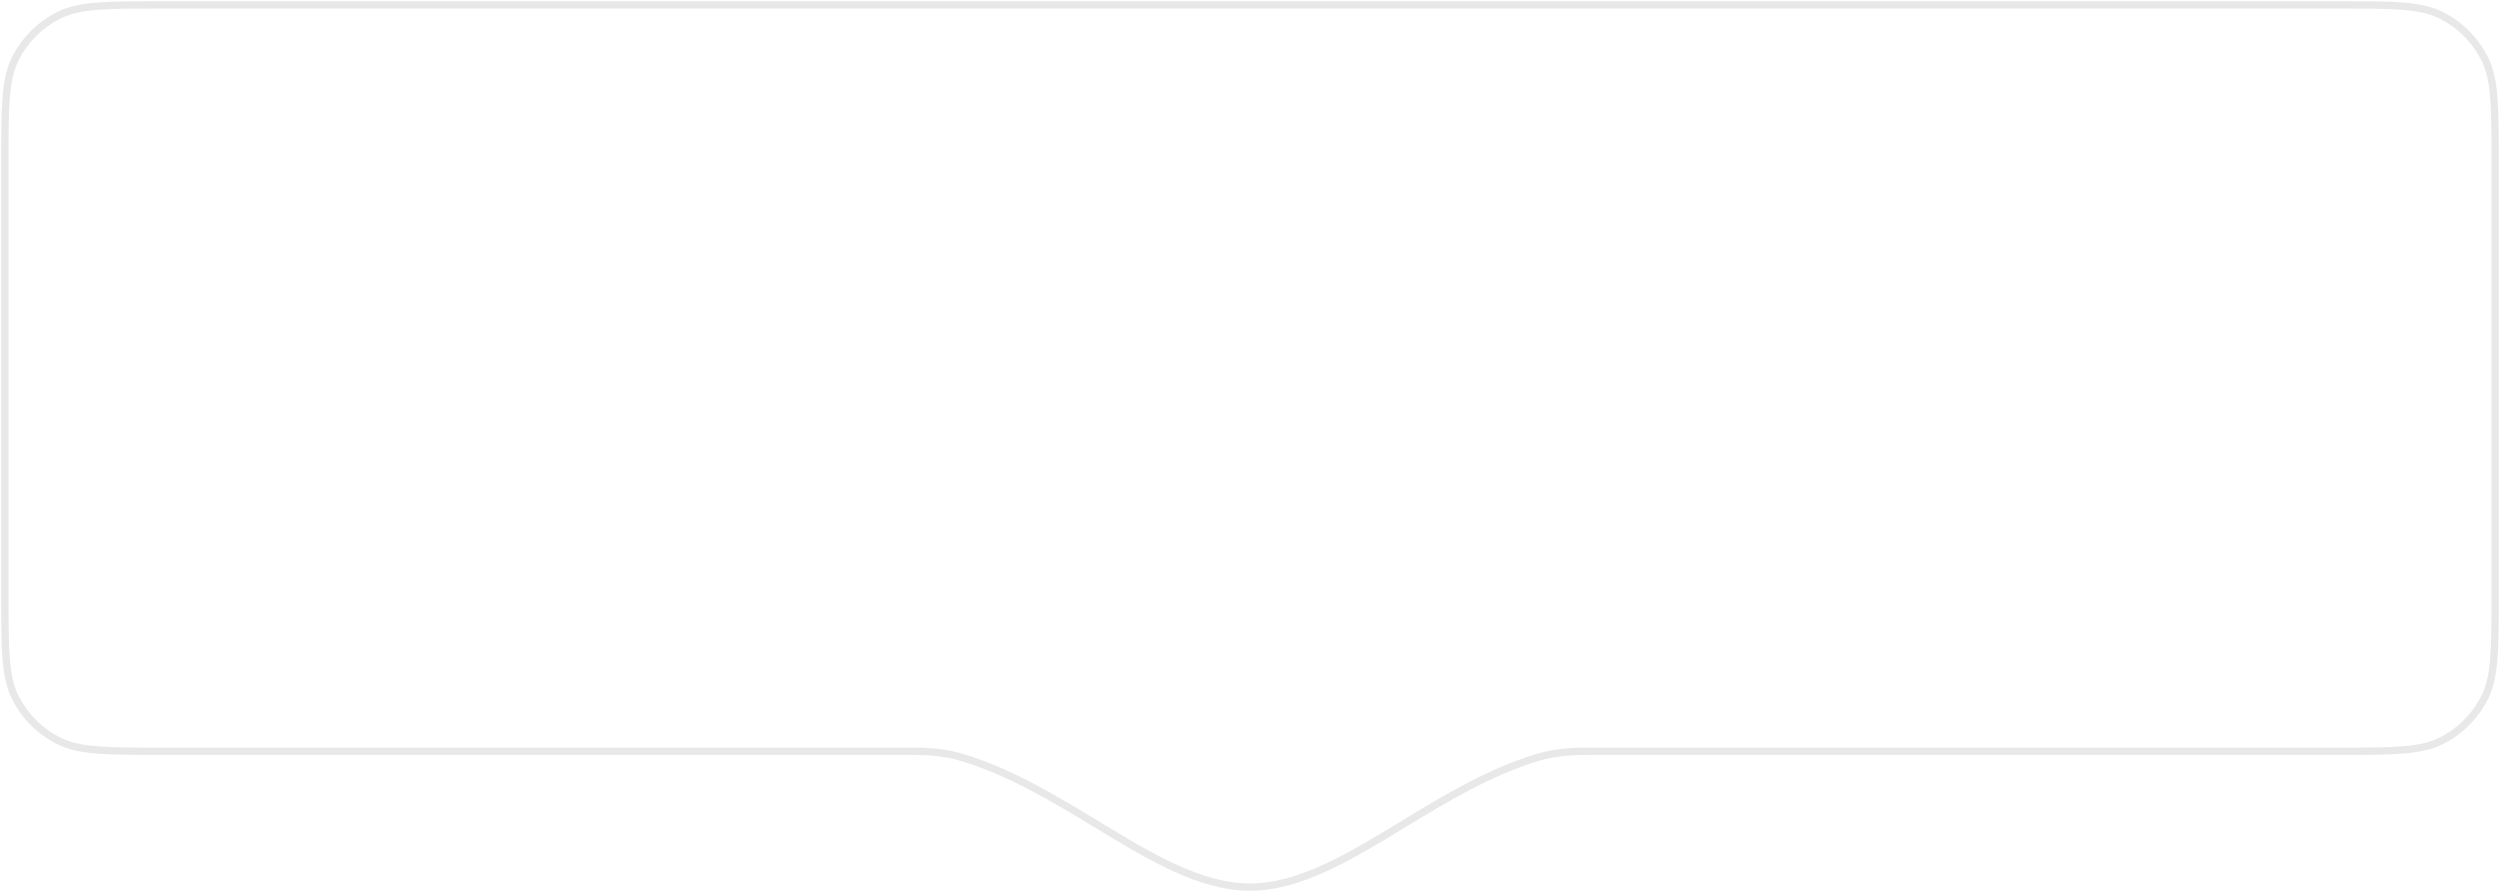 <?xml version="1.0" encoding="UTF-8"?> <svg xmlns="http://www.w3.org/2000/svg" width="1023" height="365" viewBox="0 0 1023 365" fill="none"> <path d="M574.038 337.371L573.259 336.089L573.259 336.089L574.038 337.371ZM448.723 337.304L449.501 336.021L449.501 336.021L448.723 337.304ZM23.84 303.065L24.521 301.728L24.521 301.728L23.84 303.065ZM6.36 285.584L7.696 284.903L7.696 284.903L6.36 285.584ZM6.36 23.84L7.696 24.521L7.696 24.521L6.36 23.84ZM23.84 6.36L24.521 7.696L24.521 7.696L23.84 6.36ZM999.16 6.36L998.479 7.696L998.479 7.696L999.16 6.36ZM1016.64 23.84L1017.98 23.159L1017.98 23.159L1016.64 23.84ZM1016.64 285.584L1017.98 286.265L1017.98 286.265L1016.64 285.584ZM999.16 303.065L998.479 301.728L998.479 301.728L999.16 303.065ZM393.19 309.807L392.765 311.245L393.19 309.807ZM511.5 361.5C521.379 361.5 531.335 358.497 541.596 353.794C551.864 349.087 562.332 342.729 573.259 336.089L574.817 338.653C563.925 345.272 553.303 351.728 542.846 356.521C532.384 361.317 521.98 364.5 511.5 364.5V361.5ZM449.501 336.021C460.474 342.674 470.993 349.049 481.305 353.769C491.611 358.487 501.604 361.5 511.5 361.5V364.5C501.003 364.5 490.563 361.306 480.057 356.497C469.556 351.69 458.884 345.218 447.946 338.586L449.501 336.021ZM393.615 308.368C413.701 314.307 432.151 325.503 449.501 336.021L447.946 338.586C430.534 328.031 412.414 317.055 392.765 311.245L393.615 308.368ZM66 305.924H373.706V308.924H66V305.924ZM24.521 301.728C28.553 303.782 33.273 304.847 39.85 305.384C46.445 305.923 54.774 305.924 66 305.924V308.924C54.824 308.924 46.351 308.925 39.606 308.374C32.843 307.822 27.684 306.707 23.159 304.401L24.521 301.728ZM7.696 284.903C11.387 292.147 17.277 298.037 24.521 301.728L23.159 304.401C15.351 300.422 9.002 294.074 5.023 286.265L7.696 284.903ZM3.5 243.424C3.5 254.65 3.501 262.979 4.04 269.574C4.577 276.151 5.642 280.871 7.696 284.903L5.023 286.265C2.718 281.74 1.603 276.581 1.05 269.818C0.499 263.073 0.5 254.601 0.5 243.424H3.5ZM3.5 66V243.424H0.5V66H3.5ZM7.696 24.521C5.642 28.553 4.577 33.273 4.04 39.85C3.501 46.445 3.5 54.774 3.5 66H0.5C0.5 54.824 0.499 46.351 1.05 39.606C1.603 32.843 2.718 27.684 5.023 23.159L7.696 24.521ZM24.521 7.696C17.277 11.387 11.387 17.277 7.696 24.521L5.023 23.159C9.002 15.351 15.351 9.002 23.159 5.023L24.521 7.696ZM66 3.5C54.774 3.5 46.445 3.501 39.85 4.04C33.273 4.577 28.553 5.642 24.521 7.696L23.159 5.023C27.684 2.718 32.843 1.602 39.606 1.05C46.351 0.499 54.824 0.5 66 0.5V3.5ZM957 3.5H66V0.5H957V3.5ZM998.479 7.696C994.447 5.642 989.727 4.577 983.15 4.04C976.555 3.501 968.226 3.5 957 3.5V0.5C968.176 0.5 976.649 0.499 983.394 1.05C990.157 1.602 995.316 2.718 999.841 5.023L998.479 7.696ZM1015.3 24.521C1011.61 17.277 1005.72 11.387 998.479 7.696L999.841 5.023C1007.65 9.002 1014 15.351 1017.98 23.159L1015.3 24.521ZM1019.5 66C1019.5 54.774 1019.5 46.445 1018.96 39.85C1018.42 33.273 1017.36 28.553 1015.3 24.521L1017.98 23.159C1020.28 27.684 1021.4 32.843 1021.95 39.606C1022.5 46.351 1022.5 54.824 1022.5 66H1019.5ZM1019.5 243.424V66H1022.5V243.424H1019.5ZM1015.3 284.903C1017.36 280.871 1018.42 276.151 1018.96 269.574C1019.5 262.979 1019.5 254.65 1019.5 243.424H1022.5C1022.5 254.601 1022.5 263.073 1021.95 269.818C1021.4 276.581 1020.28 281.74 1017.98 286.265L1015.3 284.903ZM998.479 301.728C1005.72 298.037 1011.61 292.147 1015.3 284.903L1017.98 286.265C1014 294.074 1007.65 300.422 999.841 304.401L998.479 301.728ZM957 305.924C968.226 305.924 976.555 305.923 983.15 305.384C989.727 304.847 994.447 303.782 998.479 301.728L999.841 304.401C995.316 306.707 990.157 307.822 983.394 308.374C976.649 308.925 968.176 308.924 957 308.924V305.924ZM649.16 305.924H957V308.924H649.16V305.924ZM573.259 336.089C590.624 325.539 609.114 314.294 629.327 308.348L630.174 311.226C610.4 317.042 592.243 328.065 574.817 338.653L573.259 336.089ZM649.16 308.924C642.679 308.924 636.265 309.434 630.174 311.226L629.327 308.348C635.806 306.442 642.54 305.924 649.16 305.924V308.924ZM392.765 311.245C386.653 309.438 380.213 308.924 373.706 308.924V305.924C380.353 305.924 387.114 306.446 393.615 308.368L392.765 311.245Z" fill="#E8E8E8"></path> </svg> 